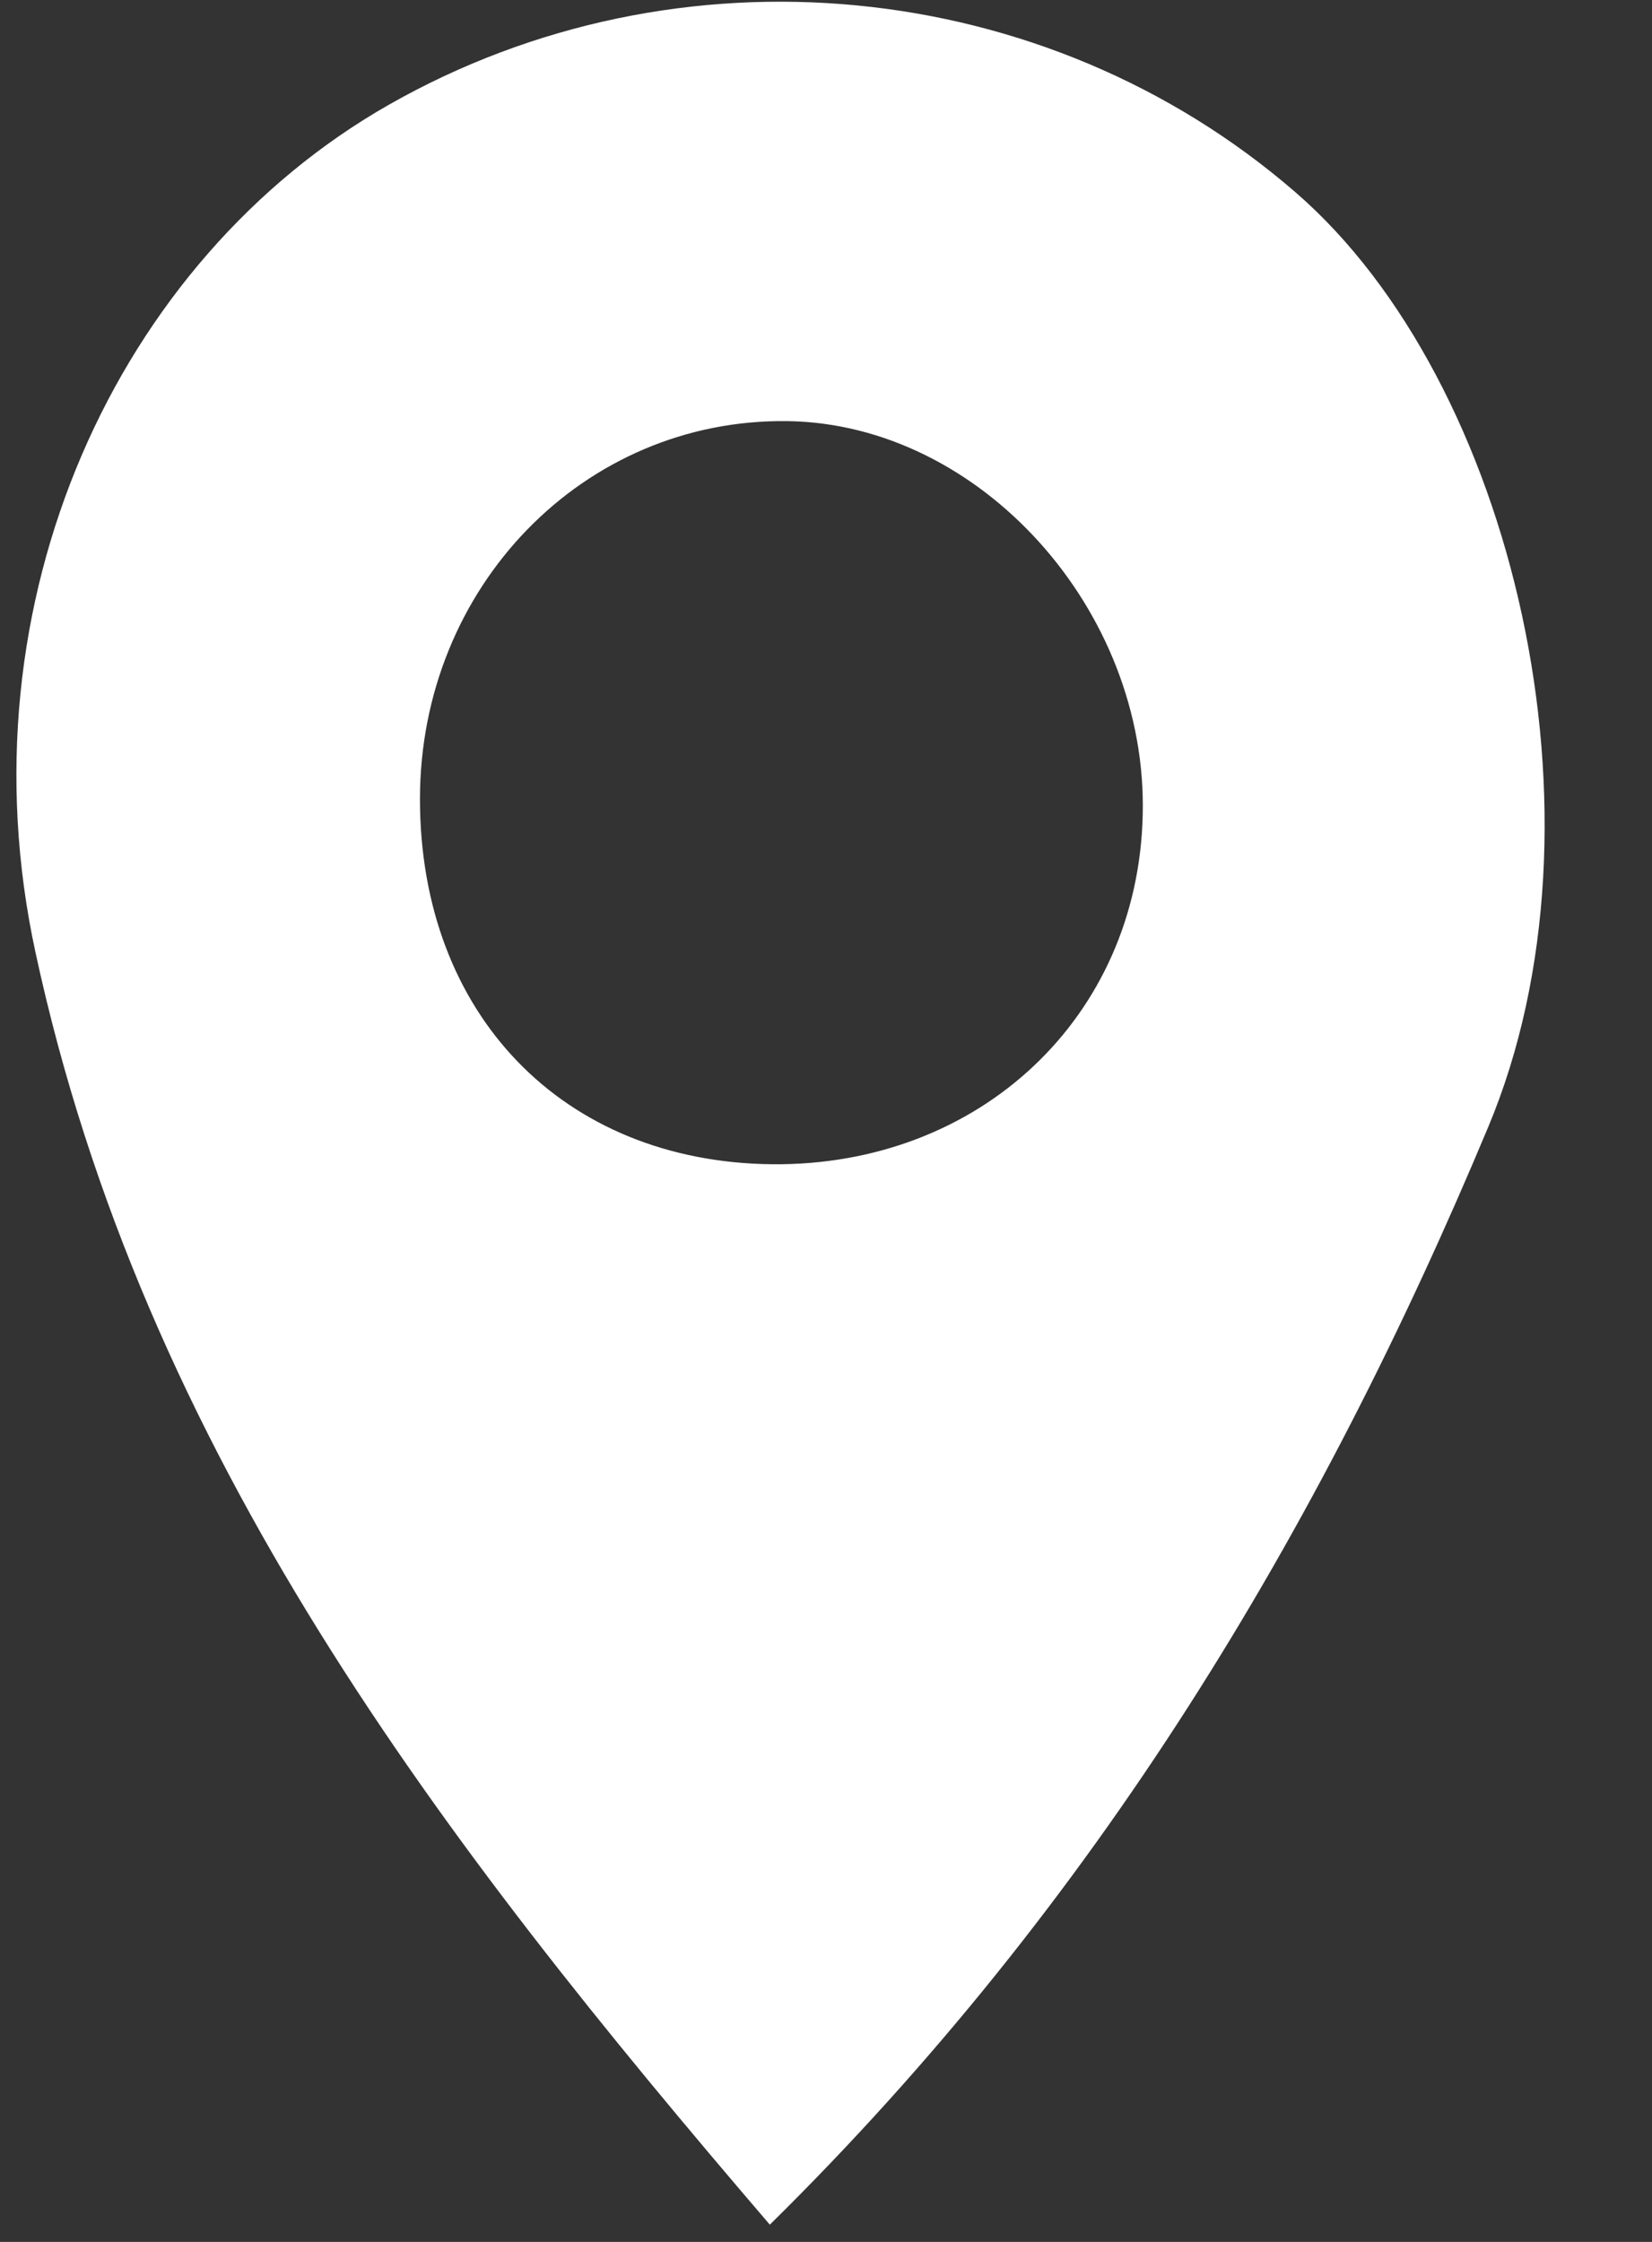 <svg width="14" height="19" viewBox="0 0 14 19" fill="none" xmlns="http://www.w3.org/2000/svg">
<rect x="0" y="0" width="14" height="19" fill="#333333" stroke="none"/>
<path d="M6.524 18.854C3.735 15.6 1.216 12.319 0.3 8.068C-0.342 5.097 0.993 2.199 3.295 0.888C5.747 -0.508 8.856 -0.209 10.978 1.629C12.83 3.231 13.702 6.947 12.613 9.549C11.18 12.978 9.296 16.123 6.524 18.854ZM6.675 3.569C4.948 3.545 3.559 4.973 3.559 6.772C3.559 8.595 4.769 9.848 6.543 9.867C8.302 9.883 9.644 8.622 9.684 6.908C9.728 5.17 8.306 3.592 6.675 3.569Z" fill="#fff"/>
</svg>
